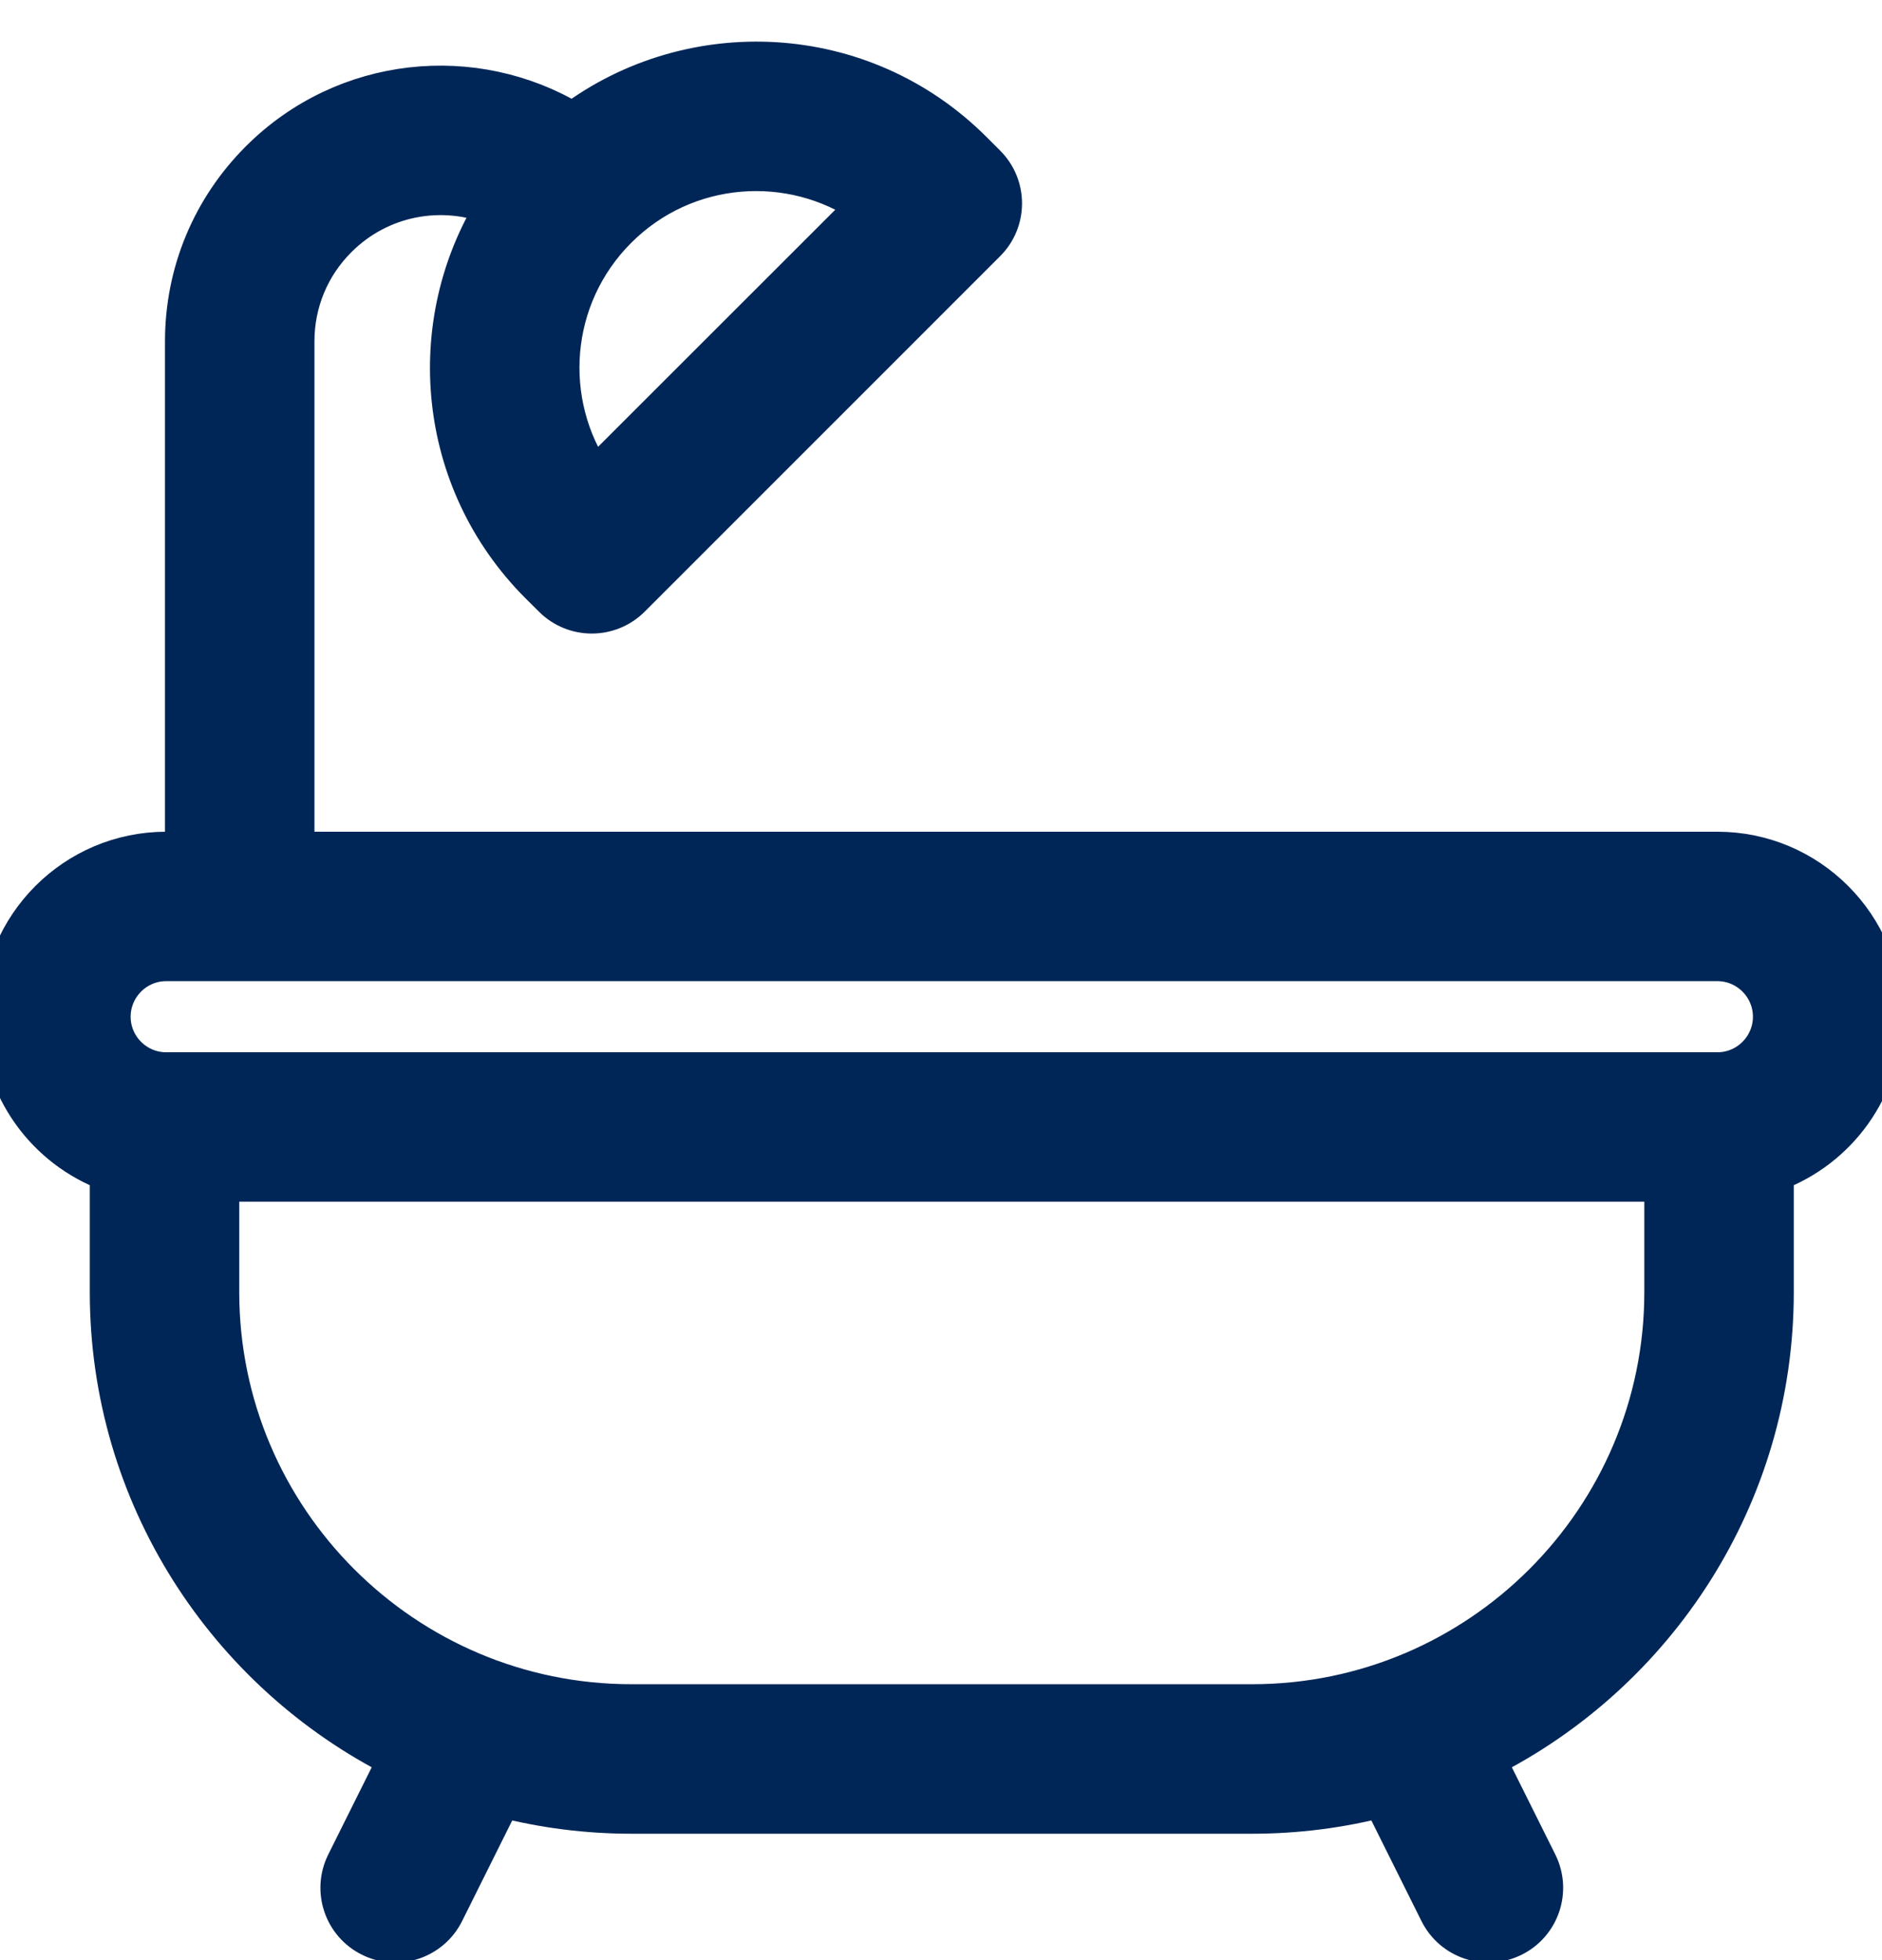 <?xml version="1.0" encoding="UTF-8"?>
<svg width="24px" height="25px" viewBox="0 0 24 25" version="1.1" xmlns="http://www.w3.org/2000/svg" xmlns:xlink="http://www.w3.org/1999/xlink">
    <title>Shape</title>
    <defs>
        <filter id="filter-1">
            <feColorMatrix in="SourceGraphic" type="matrix" values="0 0 0 0 0 0 0 0 0 0.149 0 0 0 0 0.341 0 0 0 1 0"></feColorMatrix>
        </filter>
    </defs>
    <g id="DESKTOP" stroke="#002657" stroke-width="0.5" fill="none" fill-rule="evenodd">
        <g id="home_mallorca" transform="translate(-286, -2957)">
            <g id="Group-12" transform="translate(38, 2079)">
                <g id="Group-10" transform="translate(216.51, 434.916)" filter="#002657">
                    <g transform="translate(31.5, 443.865)">
                        <path d="M24,12.187 C24,11.023 23.054,10.077 21.891,10.077 L3.75,10.077 L3.75,3.573 C3.75,3.076 3.943,2.609 4.295,2.258 C4.838,1.714 5.635,1.575 6.31,1.85 C5.382,3.34 5.545,5.349 6.868,6.673 L7.04,6.844 C7.314,7.118 7.759,7.118 8.034,6.844 L12.567,2.31 C12.842,2.036 12.842,1.59 12.567,1.316 L12.396,1.145 C10.979,-0.273 8.795,-0.348 7.295,0.775 C6.04,0.018 4.387,0.176 3.301,1.263 C2.684,1.88 2.344,2.7 2.344,3.573 L2.344,10.077 L2.109,10.077 C0.946,10.077 0,11.023 0,12.187 C0,13.095 0.577,13.871 1.385,14.168 L1.385,15.699 C1.385,18.3 2.884,20.557 5.063,21.652 L4.4,22.983 C4.227,23.331 4.368,23.753 4.716,23.926 C5.064,24.099 5.485,23.958 5.659,23.61 L6.387,22.148 C6.916,22.284 7.471,22.357 8.042,22.357 L15.958,22.357 C16.529,22.357 17.084,22.284 17.613,22.148 L18.341,23.61 C18.515,23.958 18.937,24.099 19.284,23.926 C19.632,23.753 19.773,23.331 19.6,22.983 L18.937,21.652 C21.116,20.557 22.615,18.3 22.615,15.699 L22.615,14.168 C23.423,13.871 24,13.095 24,12.187 Z M11.046,1.843 L7.566,5.322 C6.903,4.357 6.99,3.012 7.863,2.139 C8.735,1.267 10.08,1.179 11.046,1.843 Z M2.109,11.483 L21.891,11.483 C22.278,11.483 22.594,11.799 22.594,12.187 C22.594,12.574 22.278,12.89 21.891,12.89 L2.109,12.89 C1.722,12.89 1.406,12.574 1.406,12.187 C1.406,11.799 1.722,11.483 2.109,11.483 L2.109,11.483 Z M21.209,15.699 C21.209,18.595 18.853,20.95 15.958,20.95 L8.042,20.95 C5.147,20.95 2.791,18.595 2.791,15.699 L2.791,14.296 L21.209,14.296 L21.209,15.699 Z" id="Shape" fill="#002657" fill-rule="nonzero"></path>
                    </g>
                </g>
            </g>
        </g>
    </g>
</svg>